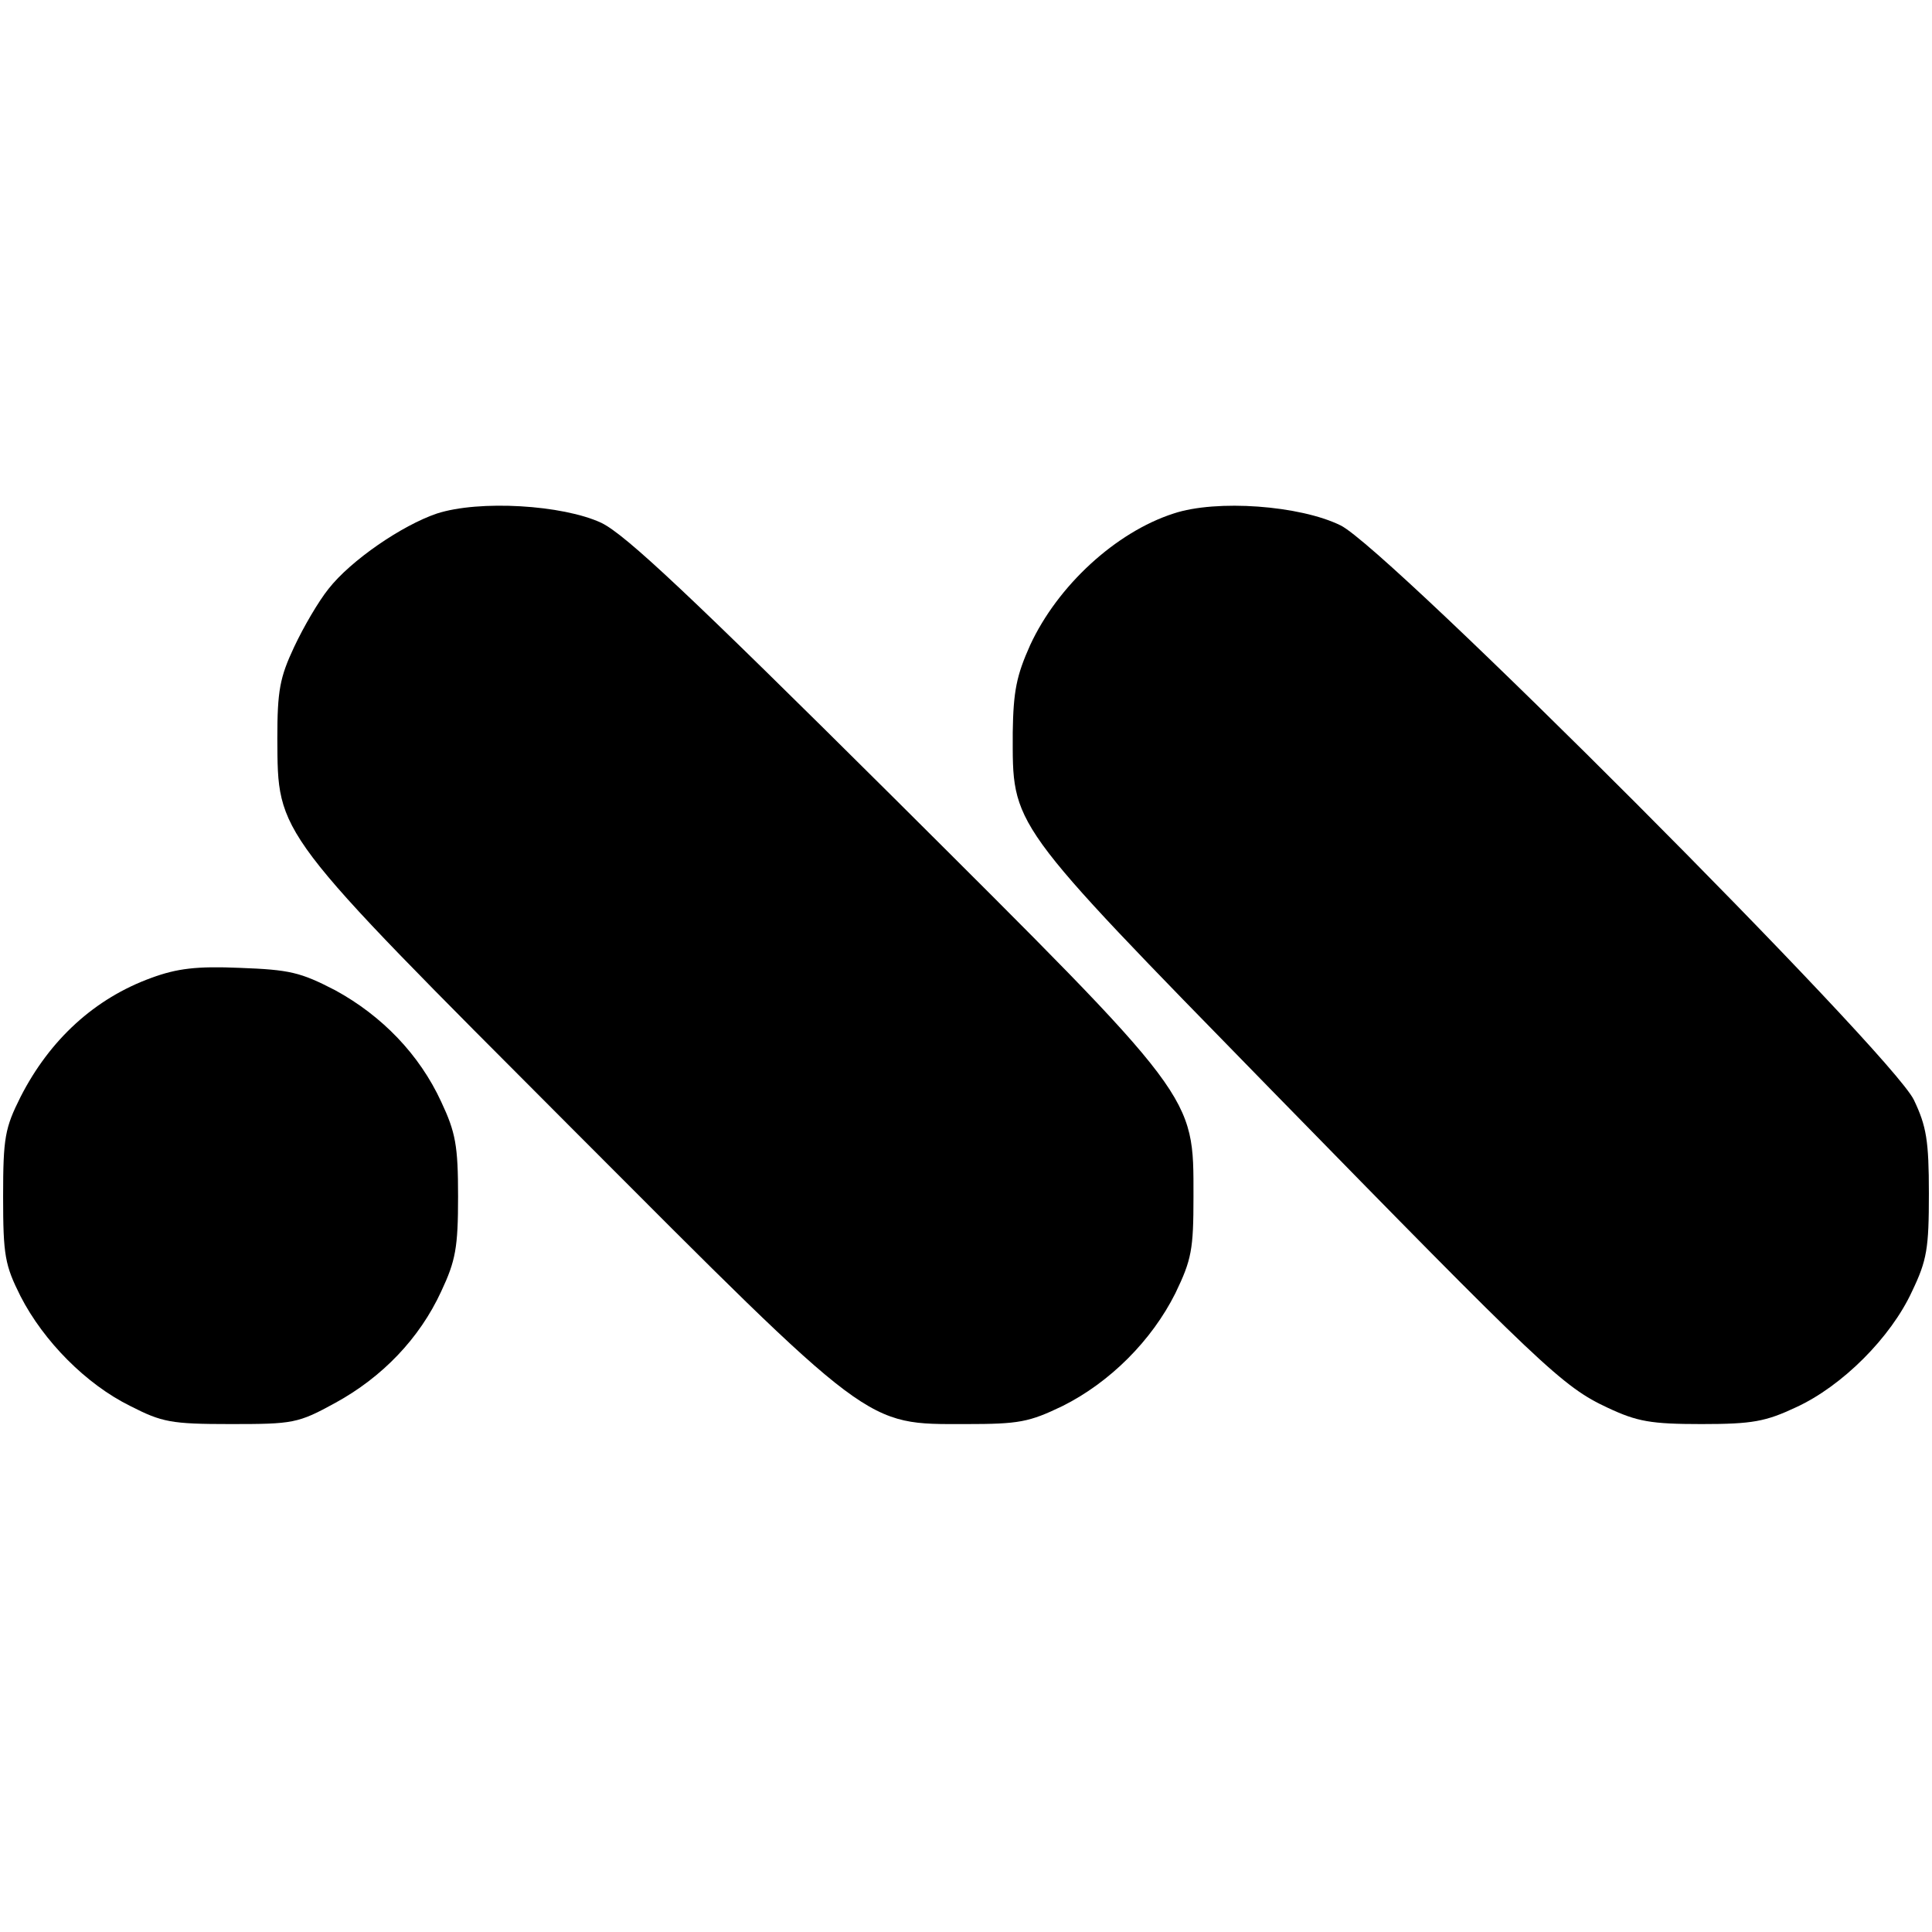 <?xml version="1.0" standalone="no"?>
<!DOCTYPE svg PUBLIC "-//W3C//DTD SVG 20010904//EN"
 "http://www.w3.org/TR/2001/REC-SVG-20010904/DTD/svg10.dtd">
<svg version="1.0" xmlns="http://www.w3.org/2000/svg"
 width="310pt" height="310pt" viewBox="0 0 310 310"
 preserveAspectRatio="xMidYMid meet">
<g transform="translate(0,310) scale(0.1,-0.1)"
fill="#000000" stroke="none">
<path d="M701 2276 c-56 -19 -138 -75 -174 -121 -16 -20 -40 -61 -55 -93 -23
-49 -27 -70 -27 -147 1 -156 -7 -145 474 -627 483 -484 468 -473 631 -473 85
0 101 3 155 29 76 38 143 105 181 181 26 54 29 70 29 155 0 164 7 154 -482
641 -326 324 -429 421 -468 440 -62 29 -196 37 -264 15z"/>
<path d="M1883 2276 c-93 -30 -186 -116 -230 -211 -22 -49 -27 -74 -28 -140 0
-152 -10 -139 413 -572 438 -448 469 -478 542 -512 47 -22 69 -26 150 -26 82
0 103 4 152 27 74 34 152 112 186 186 24 50 27 69 27 157 0 85 -4 108 -24 150
-36 75 -844 885 -920 922 -65 32 -199 42 -268 19z"/>
<path d="M243 1531 c-91 -33 -163 -99 -210 -191 -25 -50 -28 -65 -28 -160 0
-95 3 -110 28 -160 37 -72 105 -141 176 -176 51 -26 65 -29 161 -29 100 0 108
1 168 34 75 41 135 103 170 179 23 49 27 70 27 152 0 82 -4 103 -27 152 -35
76 -95 138 -170 179 -56 29 -73 33 -153 36 -70 3 -101 -1 -142 -16z"/>
</g>
</svg>
